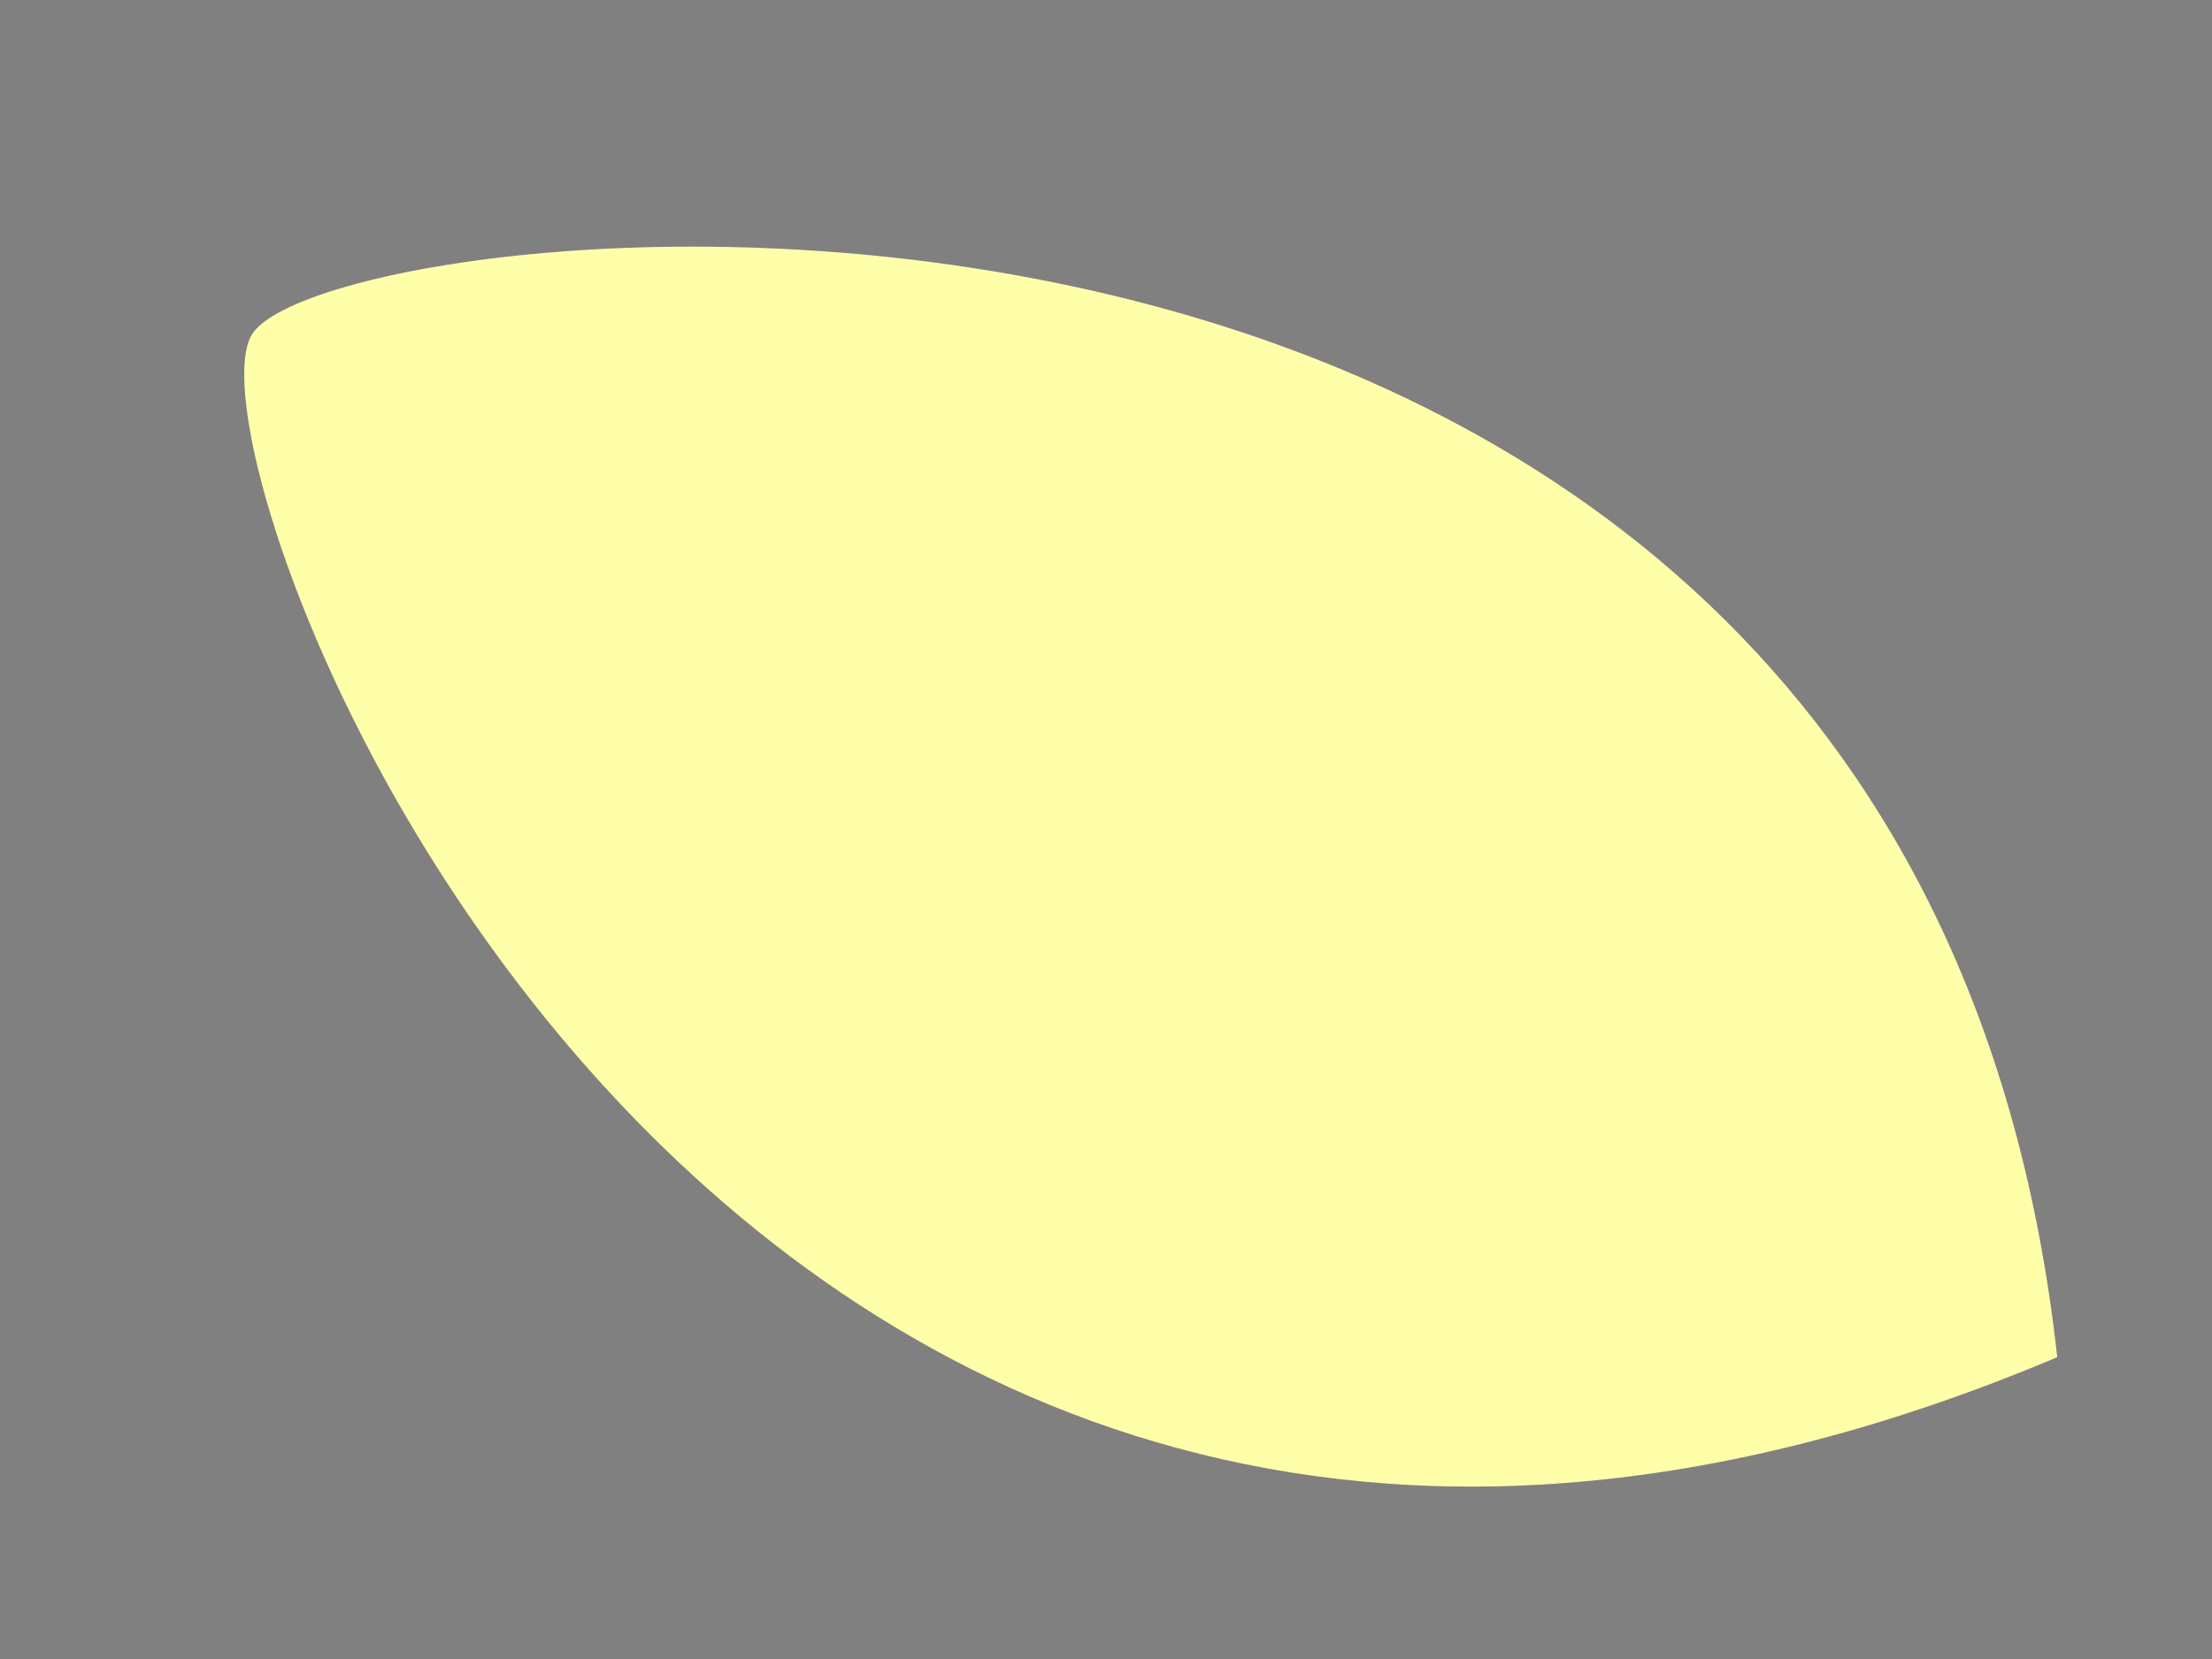 <?xml version="1.0"?><svg width="640" height="480" xmlns="http://www.w3.org/2000/svg">
 <rect width="100%" height="100%" fill="#808080" stroke="none"/>
 <!-- Created with SVG-edit - http://svg-edit.googlecode.com/ -->
 <title>leaf</title>
 <g>
  <title>Layer 1</title>
  <path id="svg_1" d="m595.224,392.678c-387.07,163.258 -545.502,-257.994 -522.358,-295.872c23.143,-37.878 480.039,-87.728 522.358,295.872z" stroke-width="5" fill="#ffffaa"/>
  <line fill="none" stroke="#000000" stroke-width="5" x1="967" y1="689" x2="965" y2="690" id="svg_2"/>
 </g>
</svg>